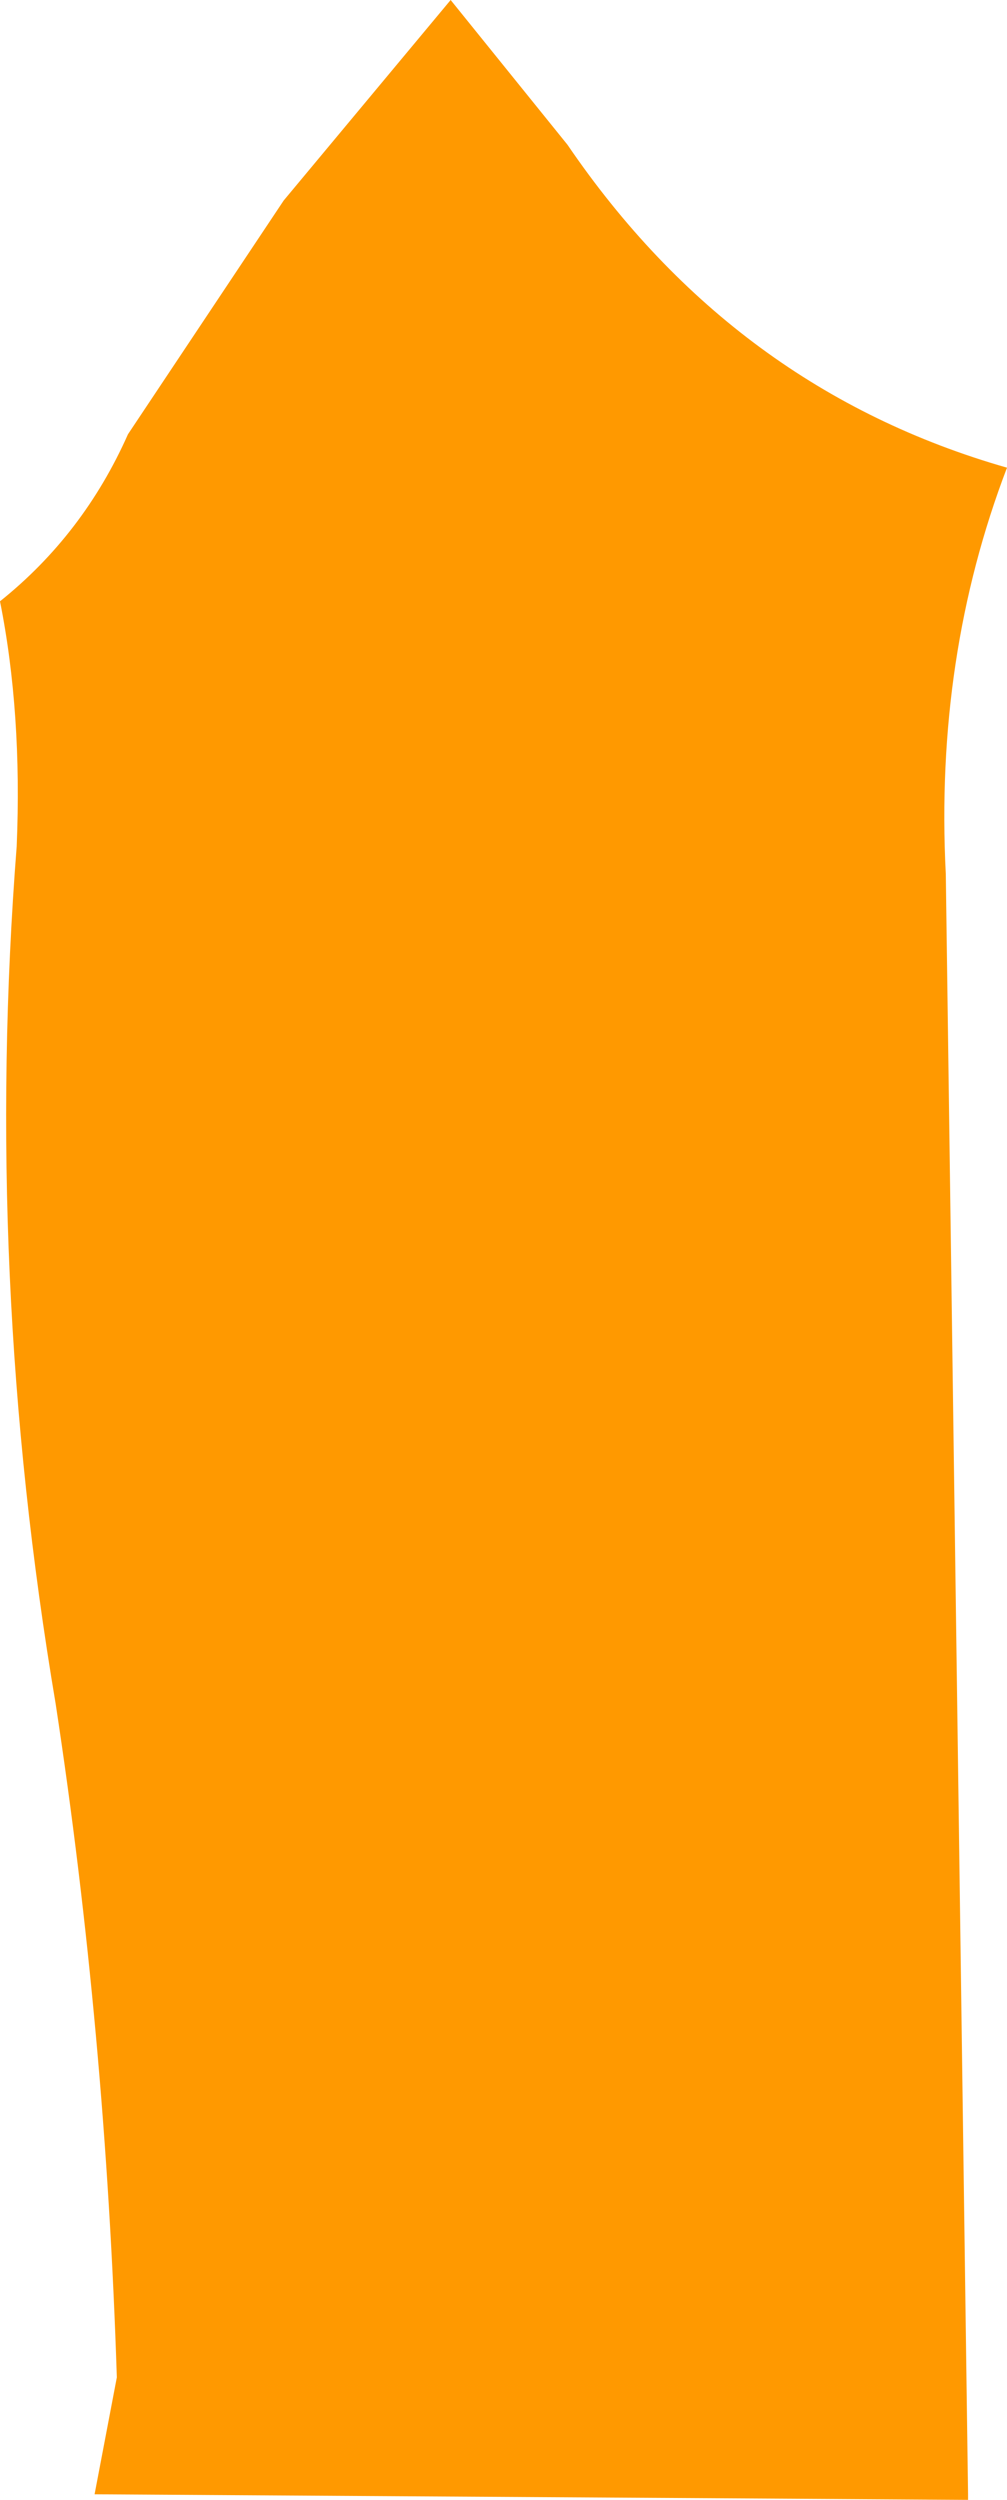<?xml version="1.0" encoding="UTF-8" standalone="no"?>
<svg xmlns:xlink="http://www.w3.org/1999/xlink" height="22.45px" width="9.05px" xmlns="http://www.w3.org/2000/svg">
  <g transform="matrix(1.0, 0.0, 0.0, 1.0, 4.5, 11.2)">
    <path d="M0.6 -9.9 Q2.1 -7.7 4.55 -7.0 3.9 -5.3 4.0 -3.35 L4.2 11.2 4.2 11.25 -3.65 11.2 -3.45 10.15 Q-3.55 7.05 -4.0 4.1 -4.65 0.25 -4.35 -3.6 -4.3 -4.8 -4.5 -5.8 -3.75 -6.4 -3.35 -7.3 L-1.95 -9.4 -0.45 -11.2 0.6 -9.9" fill="#ff9900" fill-rule="evenodd" stroke="none"/>
  </g>
</svg>
